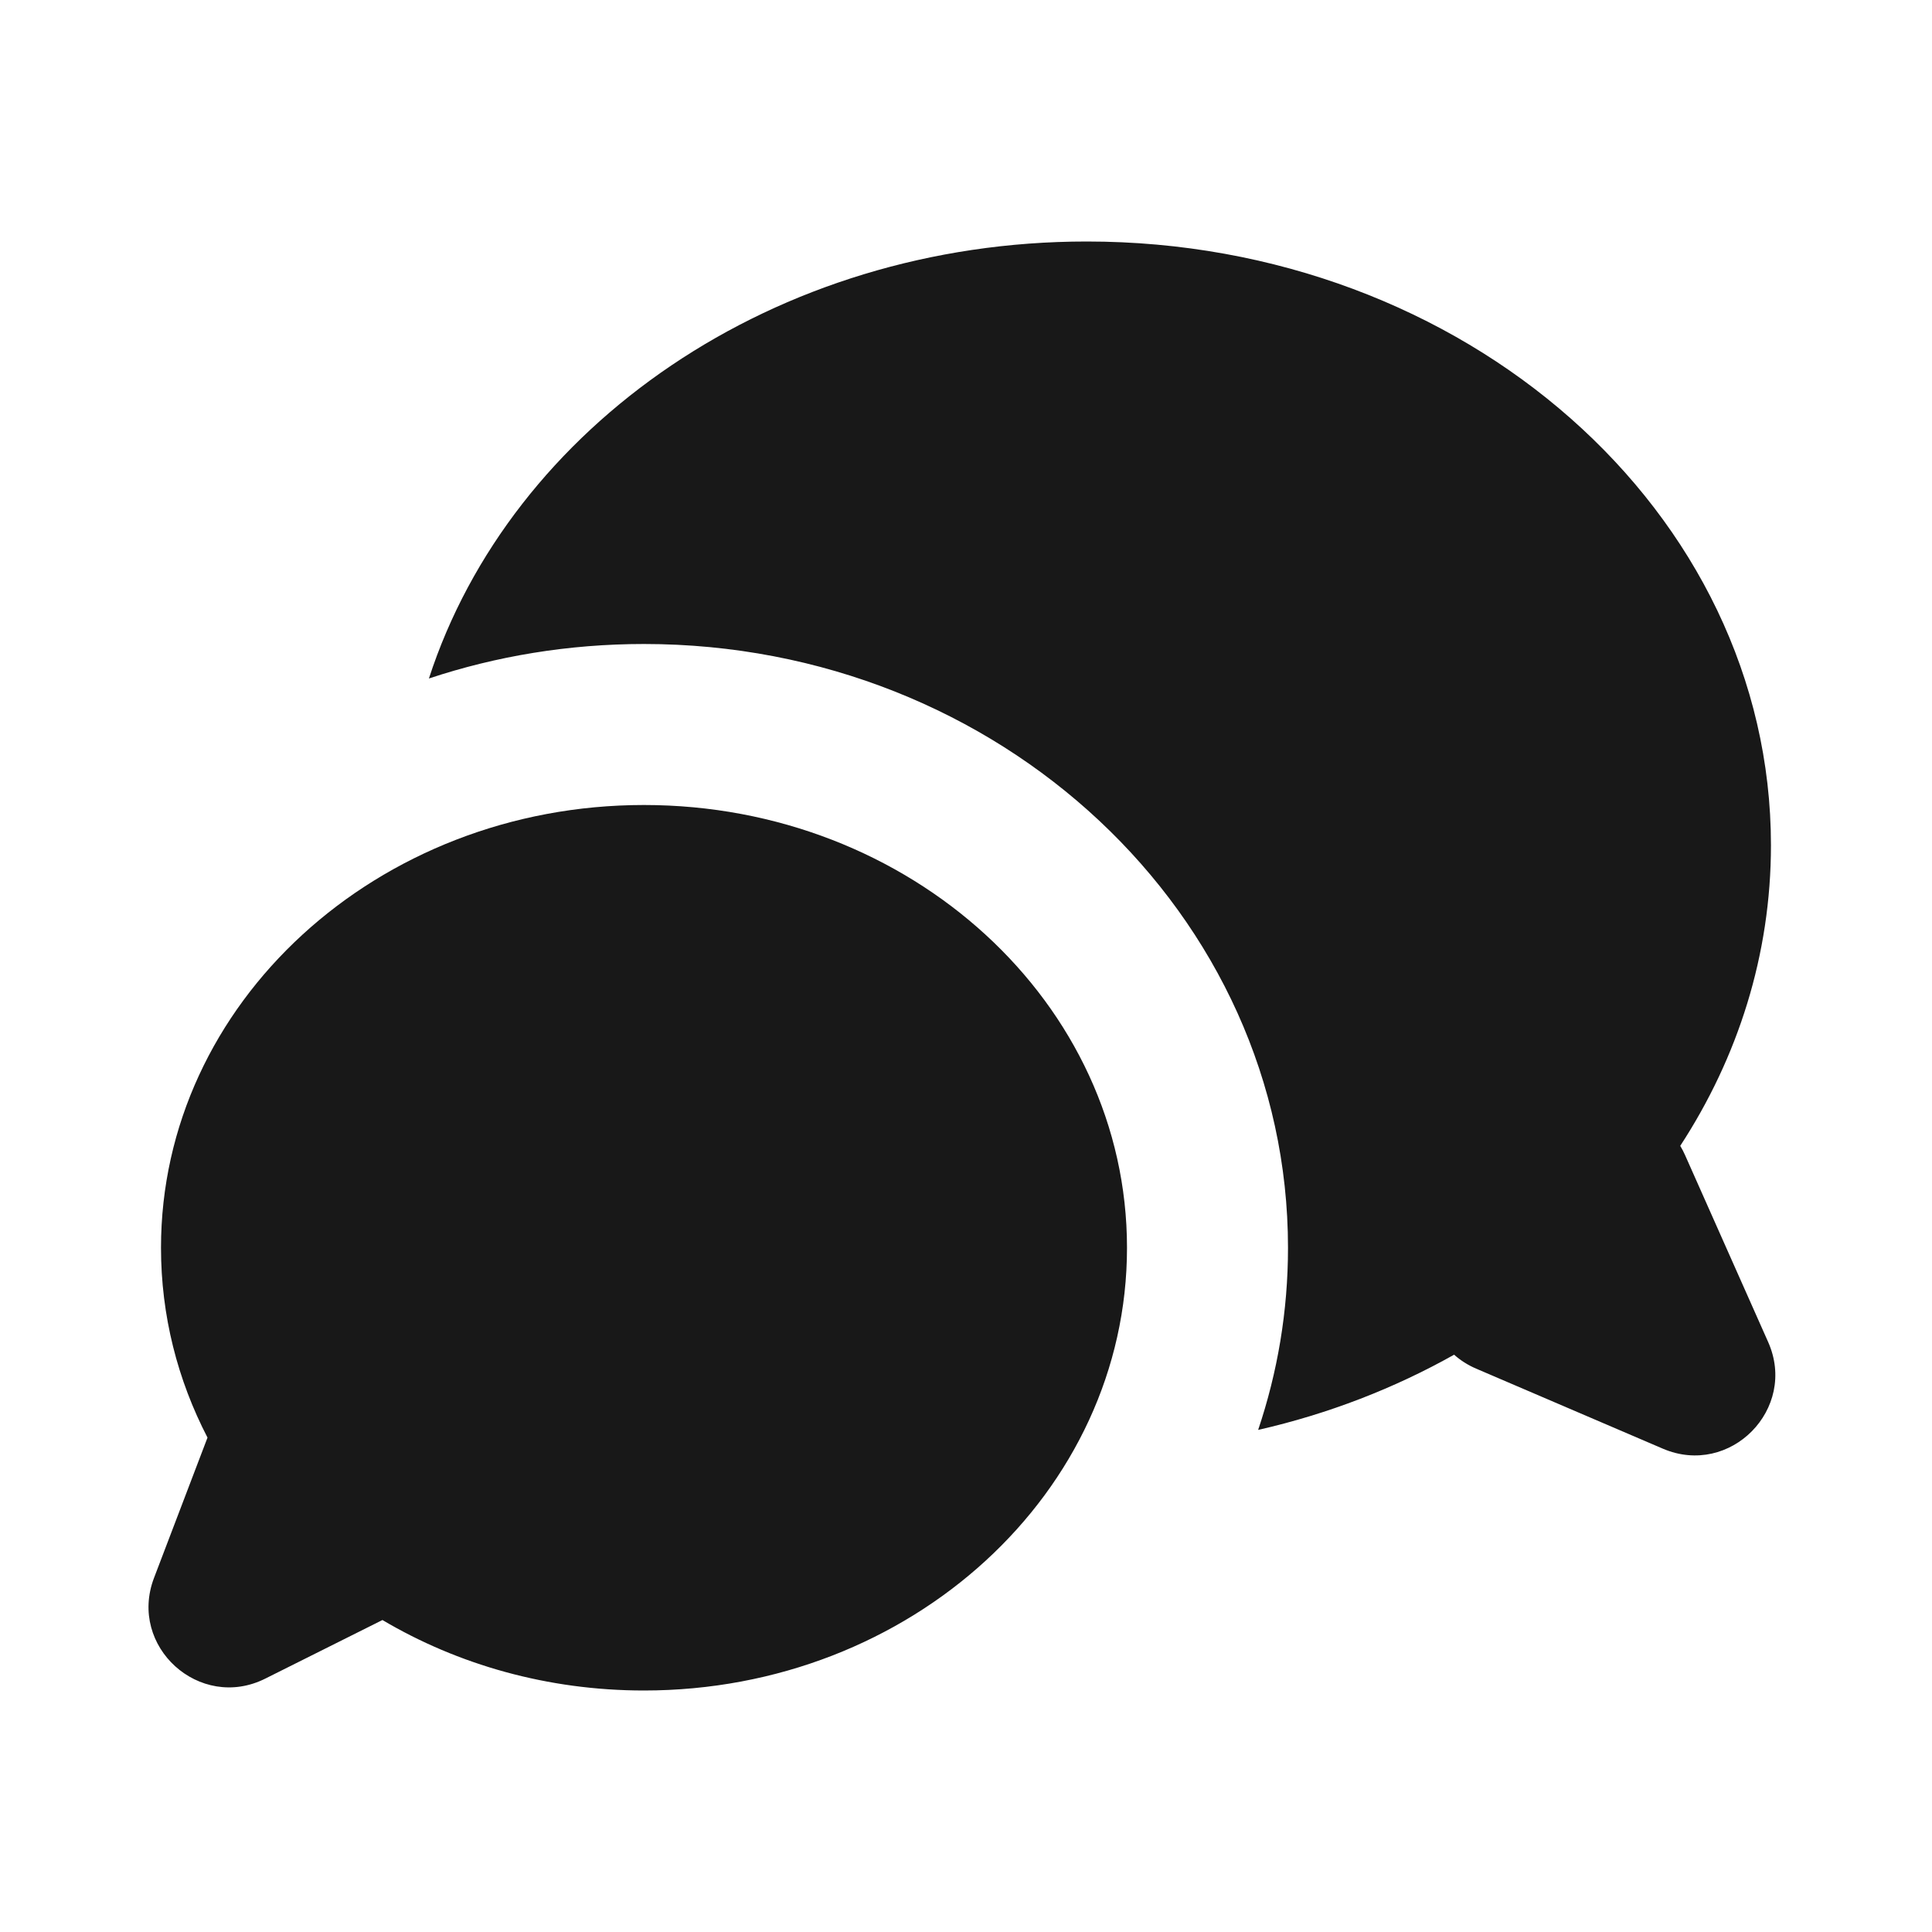 <svg width="42" height="42" viewBox="0 0 42 42" fill="none" xmlns="http://www.w3.org/2000/svg">
<path d="M31.611 29.45C30.314 30.179 28.88 30.737 27.351 31.085C27.772 29.835 28 28.505 28 27.125C28 19.876 21.732 14 13.999 14C12.36 14 10.786 14.264 9.324 14.75C11.107 9.264 16.834 5.25 23.625 5.25C31.84 5.25 38.499 11.126 38.499 18.375C38.499 20.755 37.782 22.986 36.527 24.91C36.566 24.975 36.602 25.043 36.633 25.114L38.438 29.174C39.084 30.627 37.612 32.12 36.149 31.493L32.09 29.753C31.908 29.675 31.748 29.572 31.611 29.45Z" fill="#181818"/>
<path d="M13.999 36.75C19.799 36.75 24.5 32.441 24.5 27.125C24.5 21.809 19.799 17.5 13.999 17.5C8.201 17.5 3.5 21.809 3.5 27.125C3.5 28.602 3.862 30.001 4.511 31.252L3.348 34.303C2.78 35.794 4.34 37.205 5.766 36.492L8.314 35.218C9.952 36.187 11.904 36.75 13.999 36.75Z" fill="#181818"/>
</svg>

